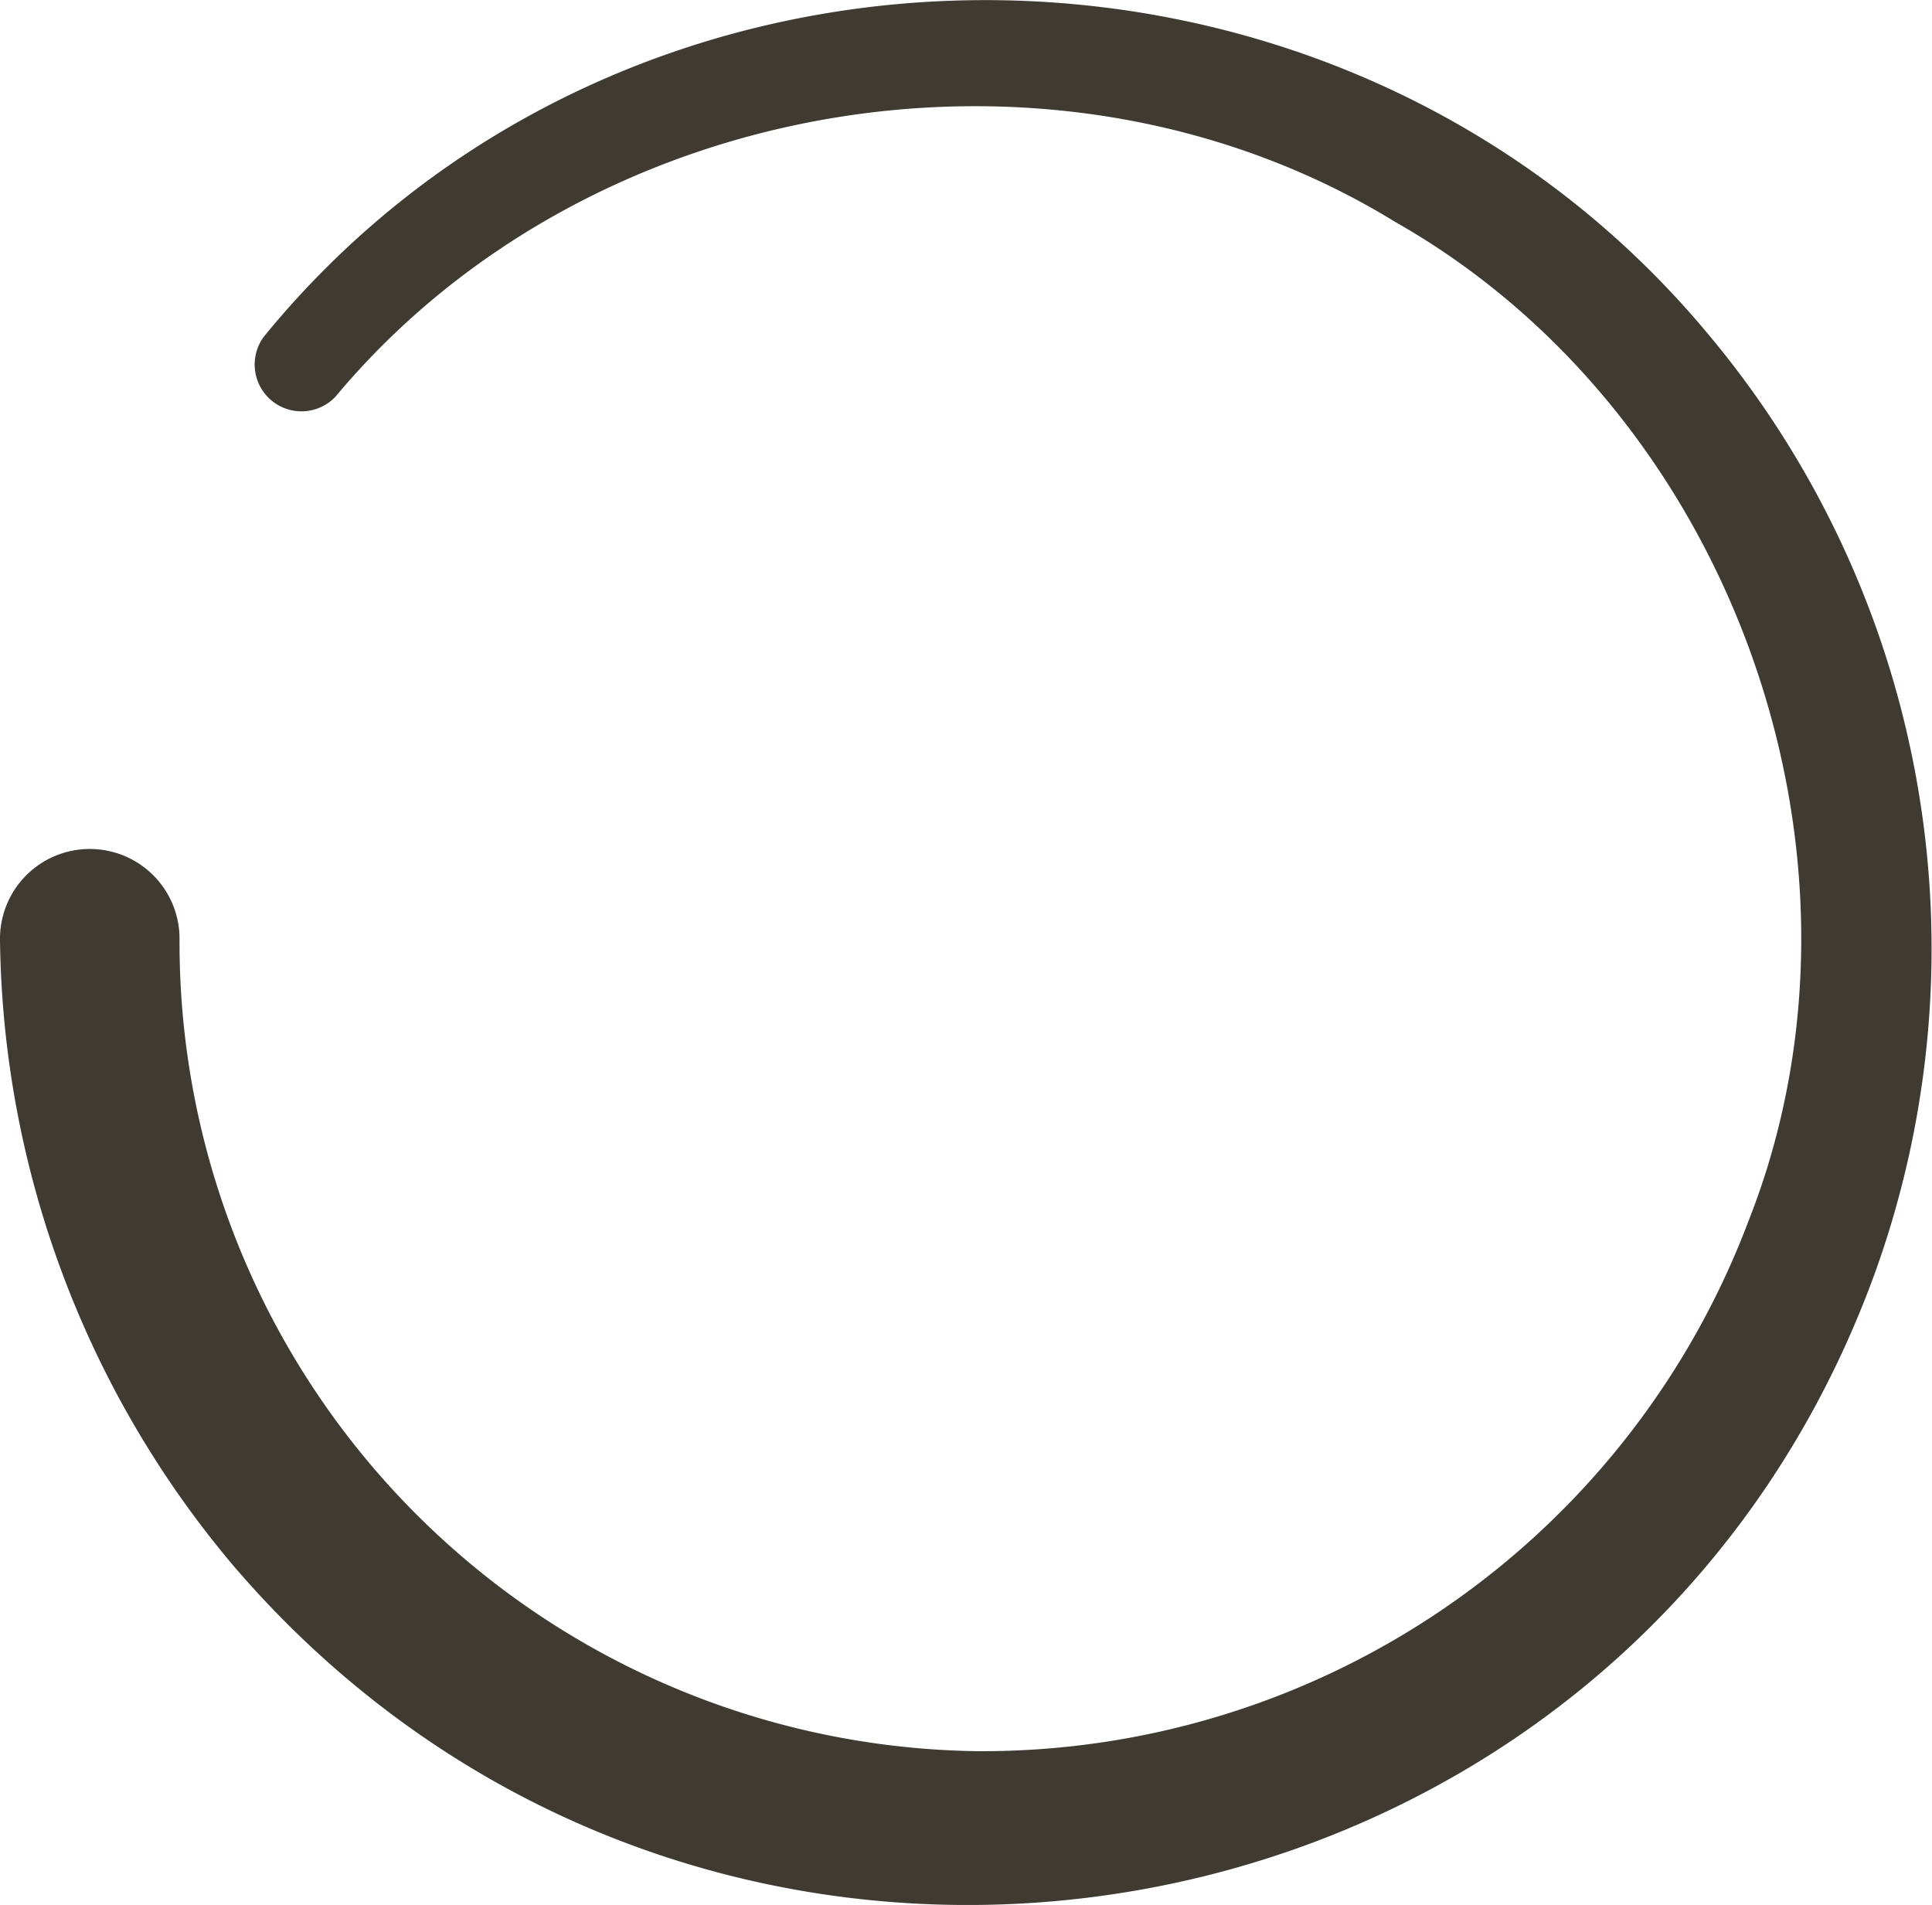 <svg xmlns="http://www.w3.org/2000/svg" xmlns:xlink="http://www.w3.org/1999/xlink" width="76.955" height="75.876" viewBox="0 0 76.955 75.876"><defs><clipPath id="a"><rect width="76.955" height="75.876" fill="none"></rect></clipPath></defs><g transform="translate(0 0)"><g transform="translate(0 0)" clip-path="url(#a)"><path d="M10.518,13.4c14.569-17.839,42.7-17.827,57.459-.165a38.108,38.108,0,0,1,6.762,37.308C64.774,78.346,28.43,84.731,9.282,62.346A39.361,39.361,0,0,1,0,37.451a3.576,3.576,0,1,1,7.151,0,32.212,32.212,0,0,0,31.792,32.3A32.629,32.629,0,0,0,69.632,48.669c5.716-14.421-.551-32.16-14.048-39.823C42.192.61,23.473,3.678,13.363,15.8A1.864,1.864,0,0,1,10.518,13.4" transform="translate(0 0)" fill="#3f3b33"></path></g></g></svg>